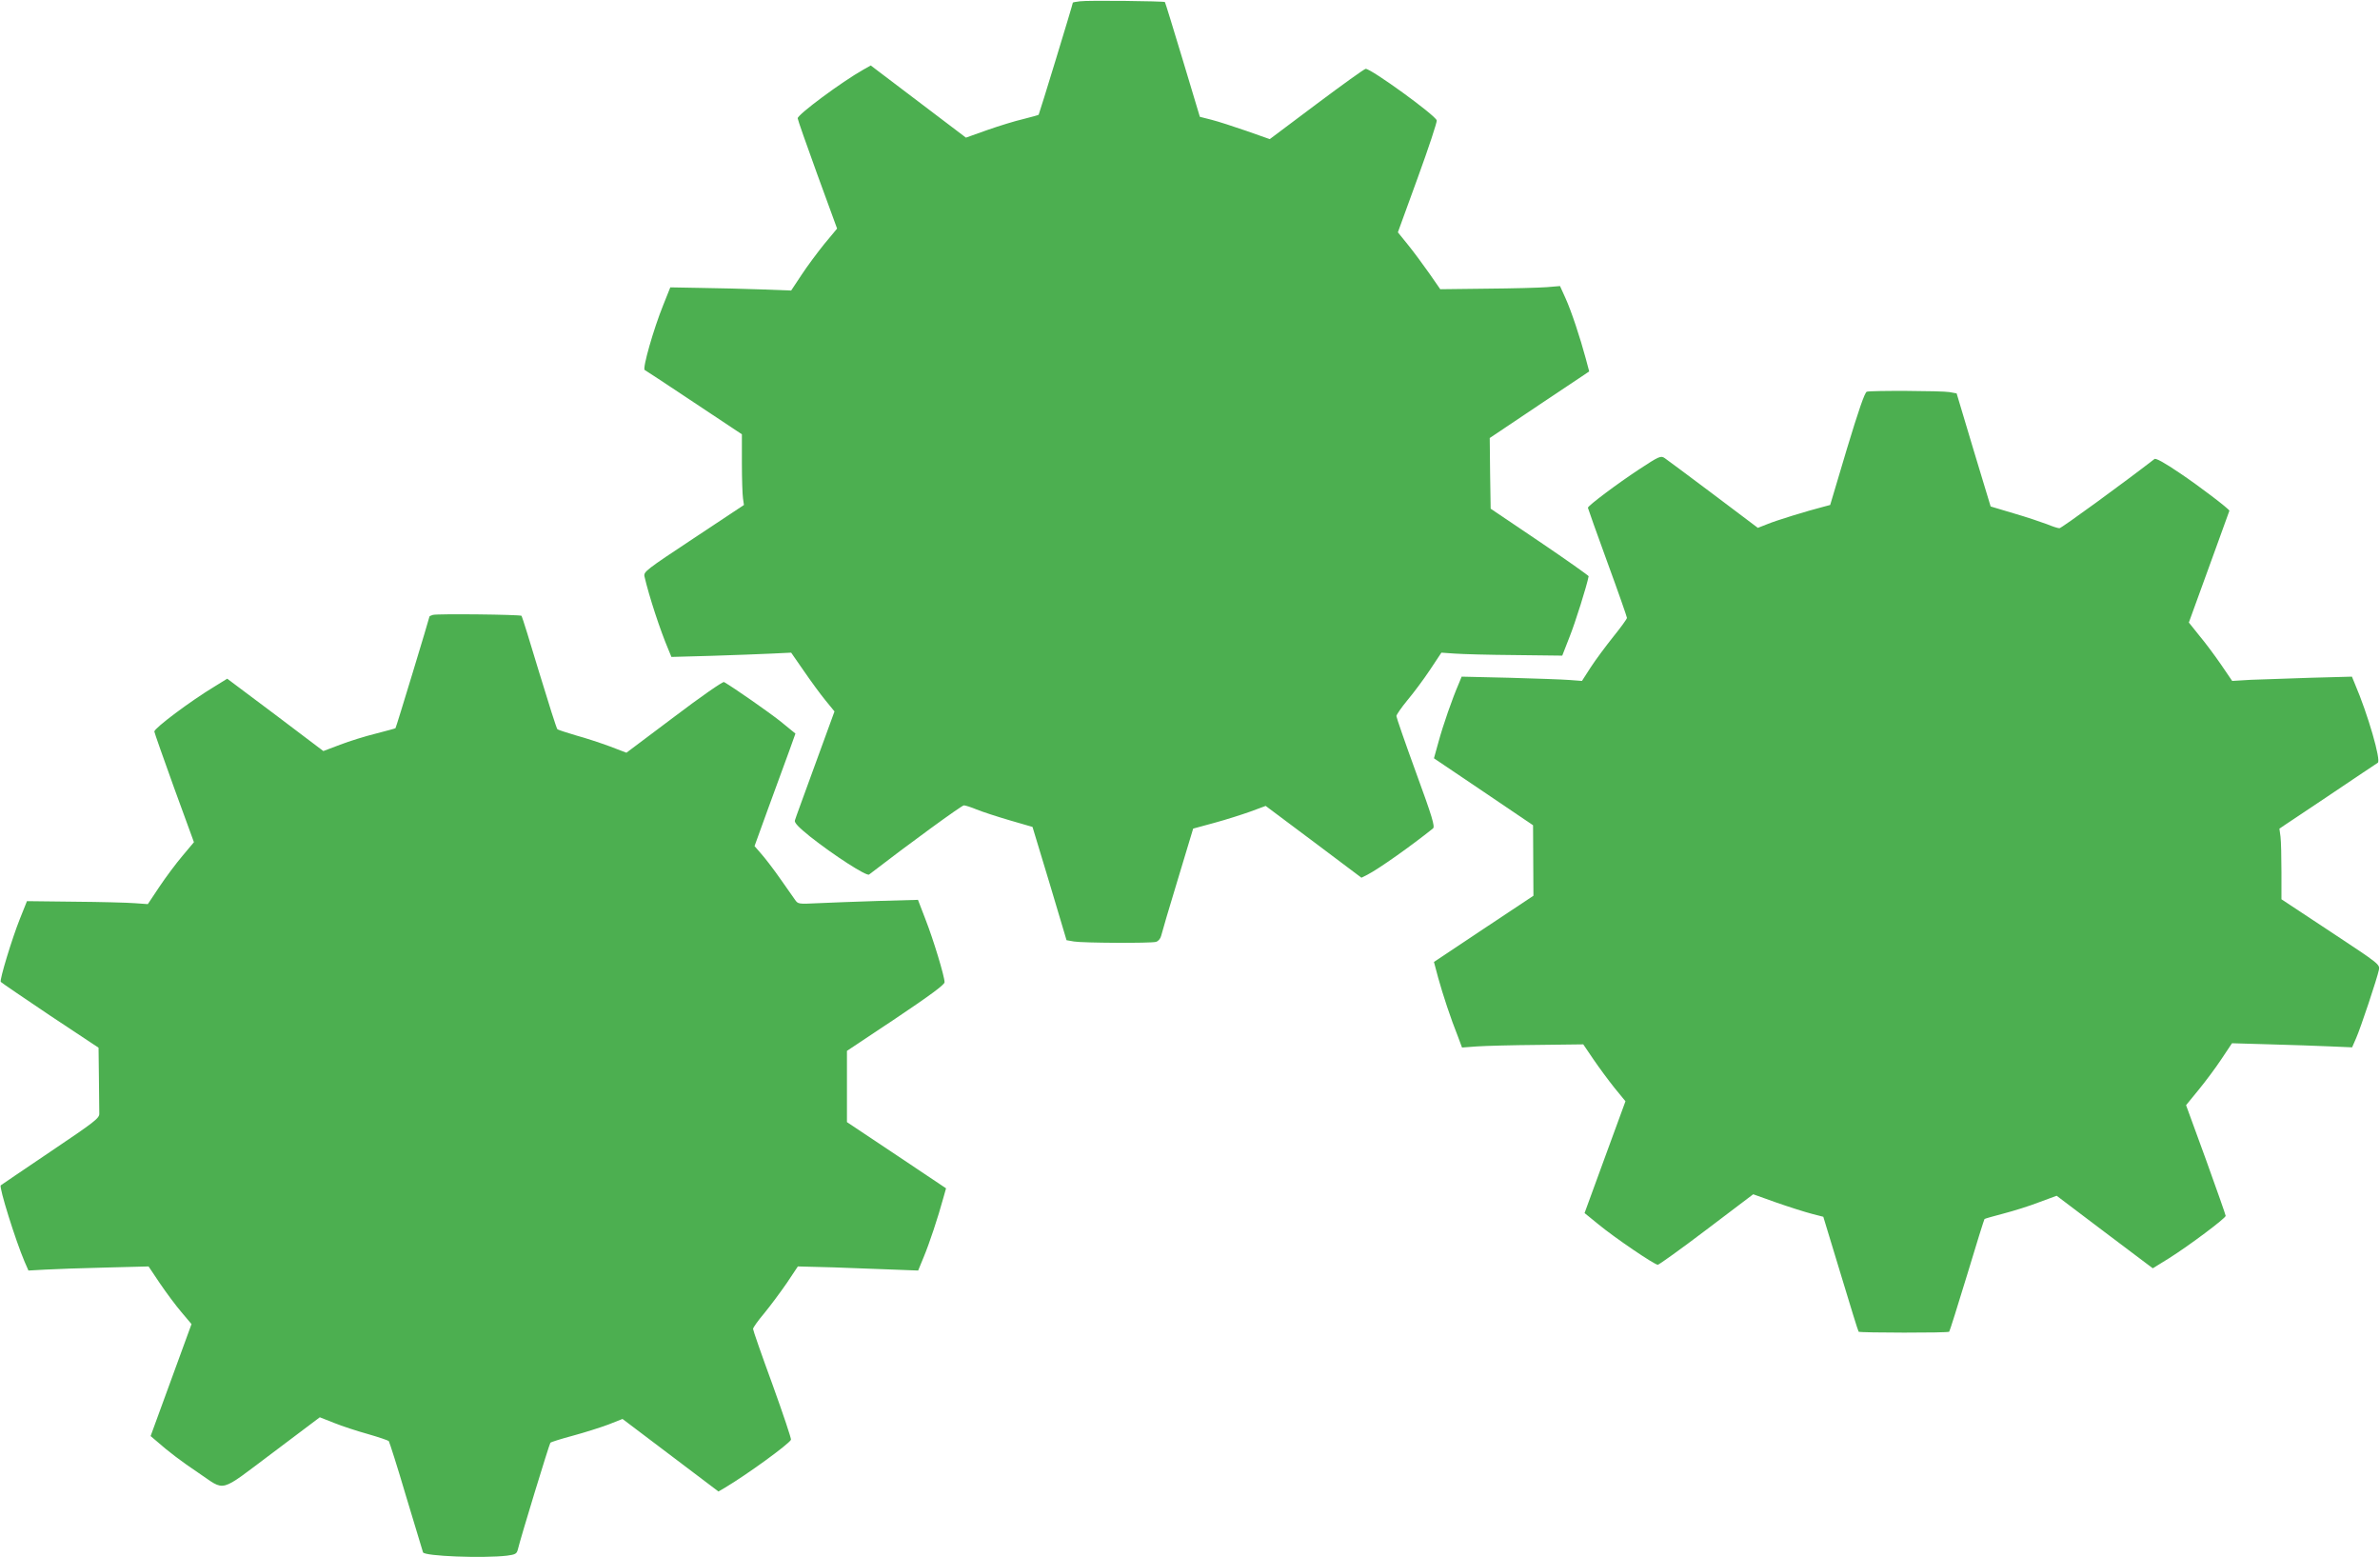 <?xml version="1.0" standalone="no"?>
<!DOCTYPE svg PUBLIC "-//W3C//DTD SVG 20010904//EN"
 "http://www.w3.org/TR/2001/REC-SVG-20010904/DTD/svg10.dtd">
<svg version="1.0" xmlns="http://www.w3.org/2000/svg"
 width="1280pt" height="837pt" viewBox="0 0 1280 837"
 preserveAspectRatio="xMidYMid meet">
<g transform="translate(0,837) scale(0.1,-0.1)"
fill="#4caf50" stroke="none">
<path d="M5808 8363 c-21 -2 -38 -6 -38 -7 0 -8 -181 -600 -184 -603 -2 -2
-39 -12 -82 -23 -44 -10 -131 -37 -194 -59 l-115 -41 -256 194 -256 194 -39
-22 c-119 -67 -354 -242 -354 -262 0 -7 48 -143 106 -303 l106 -290 -69 -83
c-37 -46 -93 -121 -123 -167 l-55 -83 -160 6 c-88 3 -234 7 -325 8 l-165 3
-38 -95 c-53 -131 -112 -340 -100 -349 6 -3 126 -82 267 -176 l256 -170 0
-155 c0 -85 3 -171 6 -190 l5 -35 -270 -179 c-257 -170 -270 -180 -265 -205
25 -108 84 -288 129 -394 l16 -39 217 6 c119 4 264 9 322 12 l105 5 68 -98
c37 -54 89 -125 116 -158 l49 -60 -104 -285 c-57 -157 -107 -292 -109 -301 -4
-12 20 -37 82 -87 128 -101 303 -214 317 -204 214 165 498 372 510 372 8 0 39
-10 68 -22 29 -12 109 -38 177 -58 l124 -36 92 -304 91 -305 40 -7 c48 -8 410
-10 441 -2 13 4 24 17 28 33 3 14 43 150 89 301 l83 275 114 31 c63 17 150 45
195 61 l81 30 258 -193 257 -193 32 16 c62 32 233 153 353 249 11 10 -3 59
-92 302 -58 159 -105 295 -105 302 0 7 27 46 59 85 33 39 88 113 122 164 l61
92 72 -5 c39 -3 185 -7 325 -8 l253 -3 39 100 c31 77 94 278 103 327 0 3 -118
87 -263 185 l-264 178 -3 190 -2 190 267 179 268 179 -19 71 c-29 108 -77 254
-109 324 l-29 64 -72 -6 c-40 -3 -185 -7 -322 -8 l-250 -3 -59 85 c-33 47 -84
116 -114 153 l-55 68 107 294 c59 162 105 301 102 308 -12 31 -352 277 -382
277 -7 0 -125 -85 -264 -189 l-252 -189 -125 44 c-69 24 -153 51 -188 60 l-63
16 -92 306 c-51 169 -94 309 -96 311 -6 5 -416 10 -457 4z"/>
<path d="M10040 6264 c-11 -3 -44 -99 -107 -307 l-90 -302 -34 -9 c-90 -23
-259 -75 -304 -94 l-51 -20 -239 180 c-132 99 -250 187 -262 195 -21 14 -29
11 -140 -62 -114 -75 -273 -194 -273 -205 0 -3 47 -135 105 -294 58 -158 105
-293 105 -298 0 -6 -33 -51 -74 -102 -40 -50 -95 -124 -121 -164 l-47 -73 -66
5 c-37 3 -183 8 -324 12 l-257 6 -16 -39 c-34 -78 -84 -222 -108 -310 l-25
-90 267 -180 266 -180 1 -190 1 -189 -268 -178 -267 -178 23 -86 c25 -90 66
-215 106 -315 l22 -59 81 6 c45 3 191 7 326 8 l245 3 55 -81 c30 -44 81 -113
113 -153 l59 -72 -110 -300 -110 -301 75 -61 c86 -71 301 -217 319 -217 6 0
125 85 262 189 l251 190 126 -45 c69 -24 154 -51 189 -60 l62 -16 93 -306 c51
-169 94 -309 97 -312 7 -6 481 -7 487 0 3 3 46 140 96 304 49 164 92 300 94
302 2 2 47 15 101 29 54 14 141 41 192 61 l95 35 258 -195 259 -195 89 55
c106 67 303 214 303 227 0 5 -48 141 -106 302 l-107 293 67 82 c37 45 93 120
124 167 l56 84 205 -6 c113 -3 259 -8 324 -11 l117 -5 21 48 c25 56 114 324
123 368 6 30 3 32 -259 205 l-265 175 0 146 c0 80 -2 166 -5 190 l-6 44 259
173 c142 96 264 177 270 181 19 11 -53 261 -123 424 l-16 39 -222 -6 c-122 -4
-267 -9 -322 -11 l-100 -6 -60 88 c-33 48 -85 118 -117 156 l-56 70 33 91 c18
50 67 185 109 300 42 115 76 209 76 210 0 9 -166 135 -266 202 -84 57 -130 82
-137 76 -163 -126 -500 -372 -511 -372 -9 0 -39 10 -68 22 -29 11 -109 38
-178 58 l-124 37 -92 304 -91 304 -39 7 c-41 7 -418 9 -444 2z"/>
<path d="M2328 5064 c-10 -3 -18 -7 -18 -8 0 -6 -180 -600 -183 -601 -1 -2
-48 -14 -105 -29 -57 -14 -144 -41 -193 -60 l-90 -34 -258 195 -259 194 -68
-42 c-131 -79 -324 -224 -324 -242 0 -5 48 -141 106 -302 l107 -293 -62 -74
c-34 -40 -90 -115 -124 -166 l-62 -93 -70 5 c-38 3 -185 7 -325 8 l-255 3 -38
-95 c-42 -105 -110 -328 -103 -339 3 -4 122 -85 265 -181 l261 -173 2 -164 c1
-89 2 -175 2 -190 1 -25 -24 -44 -263 -205 -145 -98 -265 -179 -267 -181 -10
-10 79 -295 128 -410 l21 -48 91 5 c50 3 195 8 323 11 l232 6 61 -91 c34 -50
86 -120 116 -155 l54 -64 -110 -301 -110 -301 33 -28 c61 -54 132 -108 223
-169 151 -101 105 -114 399 106 l255 192 76 -30 c42 -17 124 -44 182 -60 59
-17 109 -34 113 -38 3 -4 46 -137 93 -297 48 -160 89 -295 91 -301 6 -21 324
-33 452 -18 45 6 52 10 58 33 14 60 169 567 175 574 3 4 58 21 121 38 63 17
148 44 191 60 l76 30 258 -195 258 -195 36 21 c120 72 338 230 354 257 3 4
-42 138 -99 296 -58 158 -105 293 -105 300 0 7 27 45 60 84 33 40 87 113 121
162 l60 90 192 -5 c106 -4 251 -9 323 -12 l132 -5 30 73 c30 72 77 213 105
316 l15 53 -266 178 -267 178 0 191 0 192 263 175 c185 124 262 181 262 194 0
32 -61 232 -103 339 l-40 104 -216 -6 c-119 -4 -264 -9 -322 -12 -104 -5 -107
-5 -123 18 -9 13 -44 63 -78 111 -34 49 -80 109 -101 133 l-39 45 75 207 c42
114 92 250 111 303 l34 95 -81 66 c-66 52 -248 179 -303 211 -6 4 -127 -80
-268 -187 l-257 -193 -89 34 c-49 18 -130 45 -182 59 -51 15 -96 30 -100 33
-5 4 -48 141 -98 305 -49 164 -92 301 -95 305 -8 7 -453 12 -477 5z"/>
</g>
</svg>

